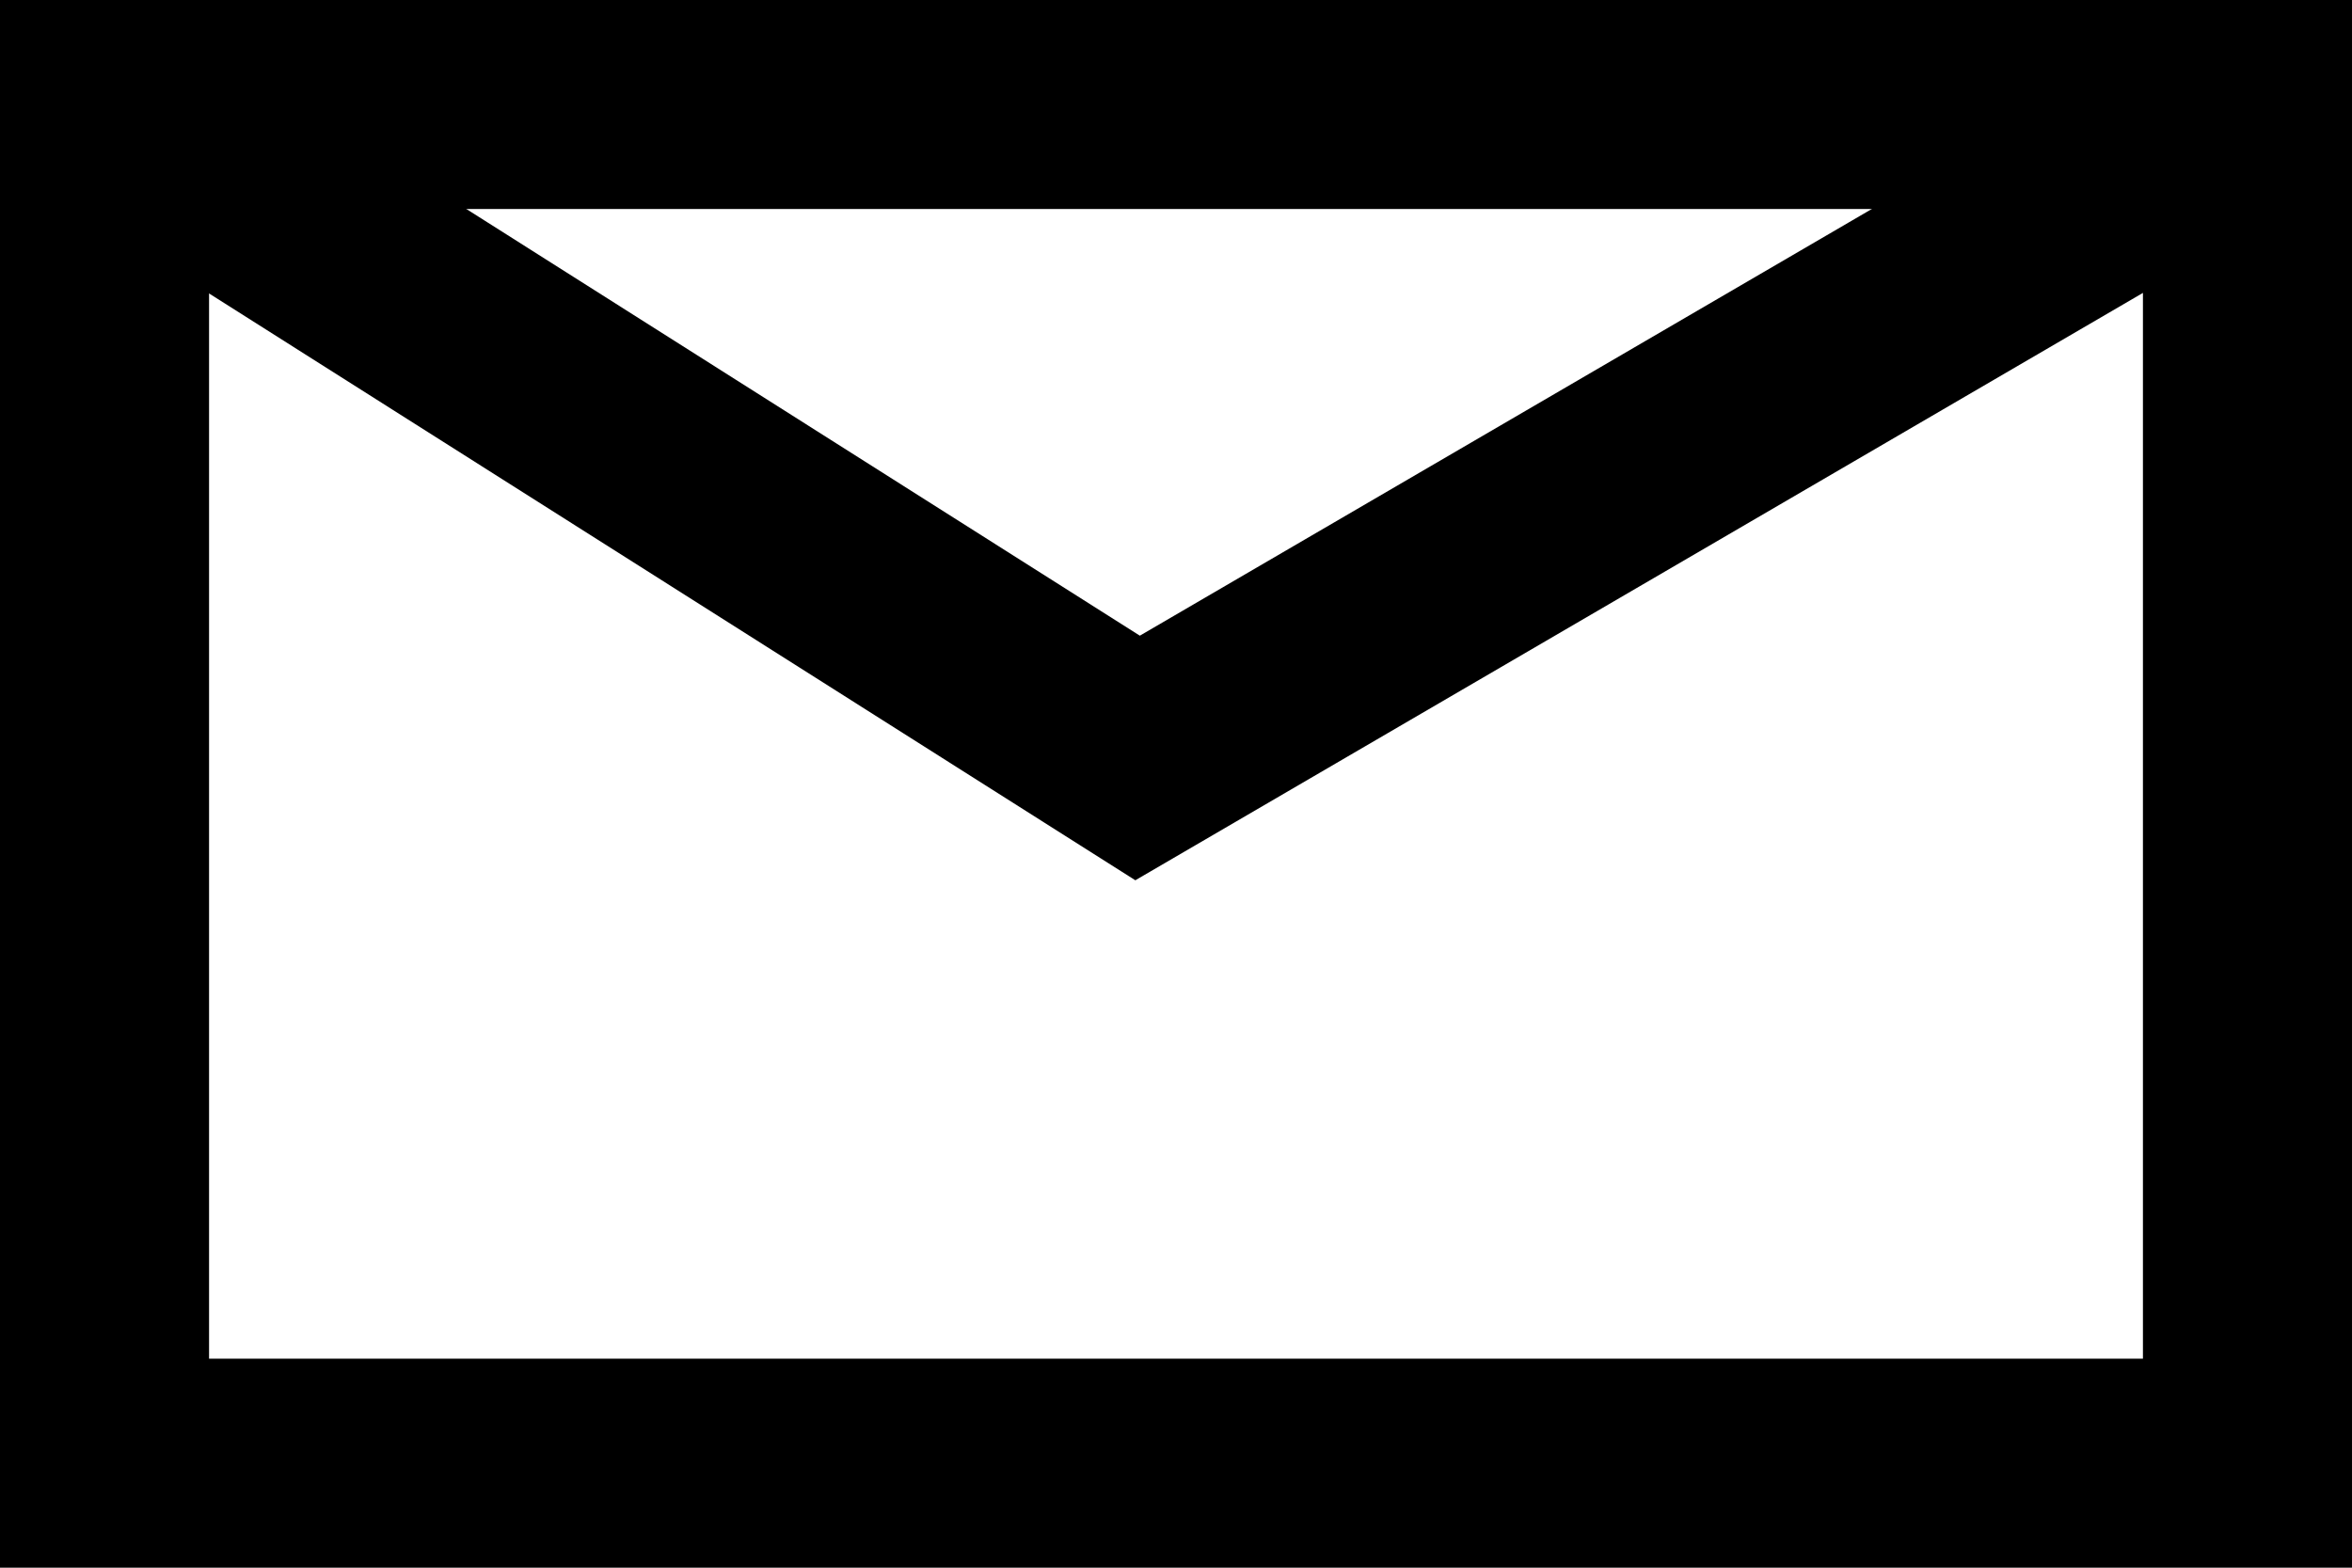 <svg xmlns="http://www.w3.org/2000/svg" width="9" height="6" viewBox="0 0 9 6">
  <g id="icono_mail" transform="translate(0 -0.159)">
    <g id="Grupo_521" data-name="Grupo 521" transform="translate(0 0)">
      <g id="Rectángulo_1031" data-name="Rectángulo 1031" transform="translate(0 0.159)" fill="none" stroke="#000" stroke-width="0.8">
        <rect width="9" height="6" stroke="none"/>
        <rect x="0.4" y="0.4" width="8.2" height="5.2" fill="none"/>
      </g>
      <path id="Trazado_572" data-name="Trazado 572" d="M885.826,71.8l3.778,2.394L893.71,71.8" transform="translate(-885.251 -71.134)" fill="none" stroke="#000" stroke-width="0.8"/>
    </g>
  </g>
</svg>
